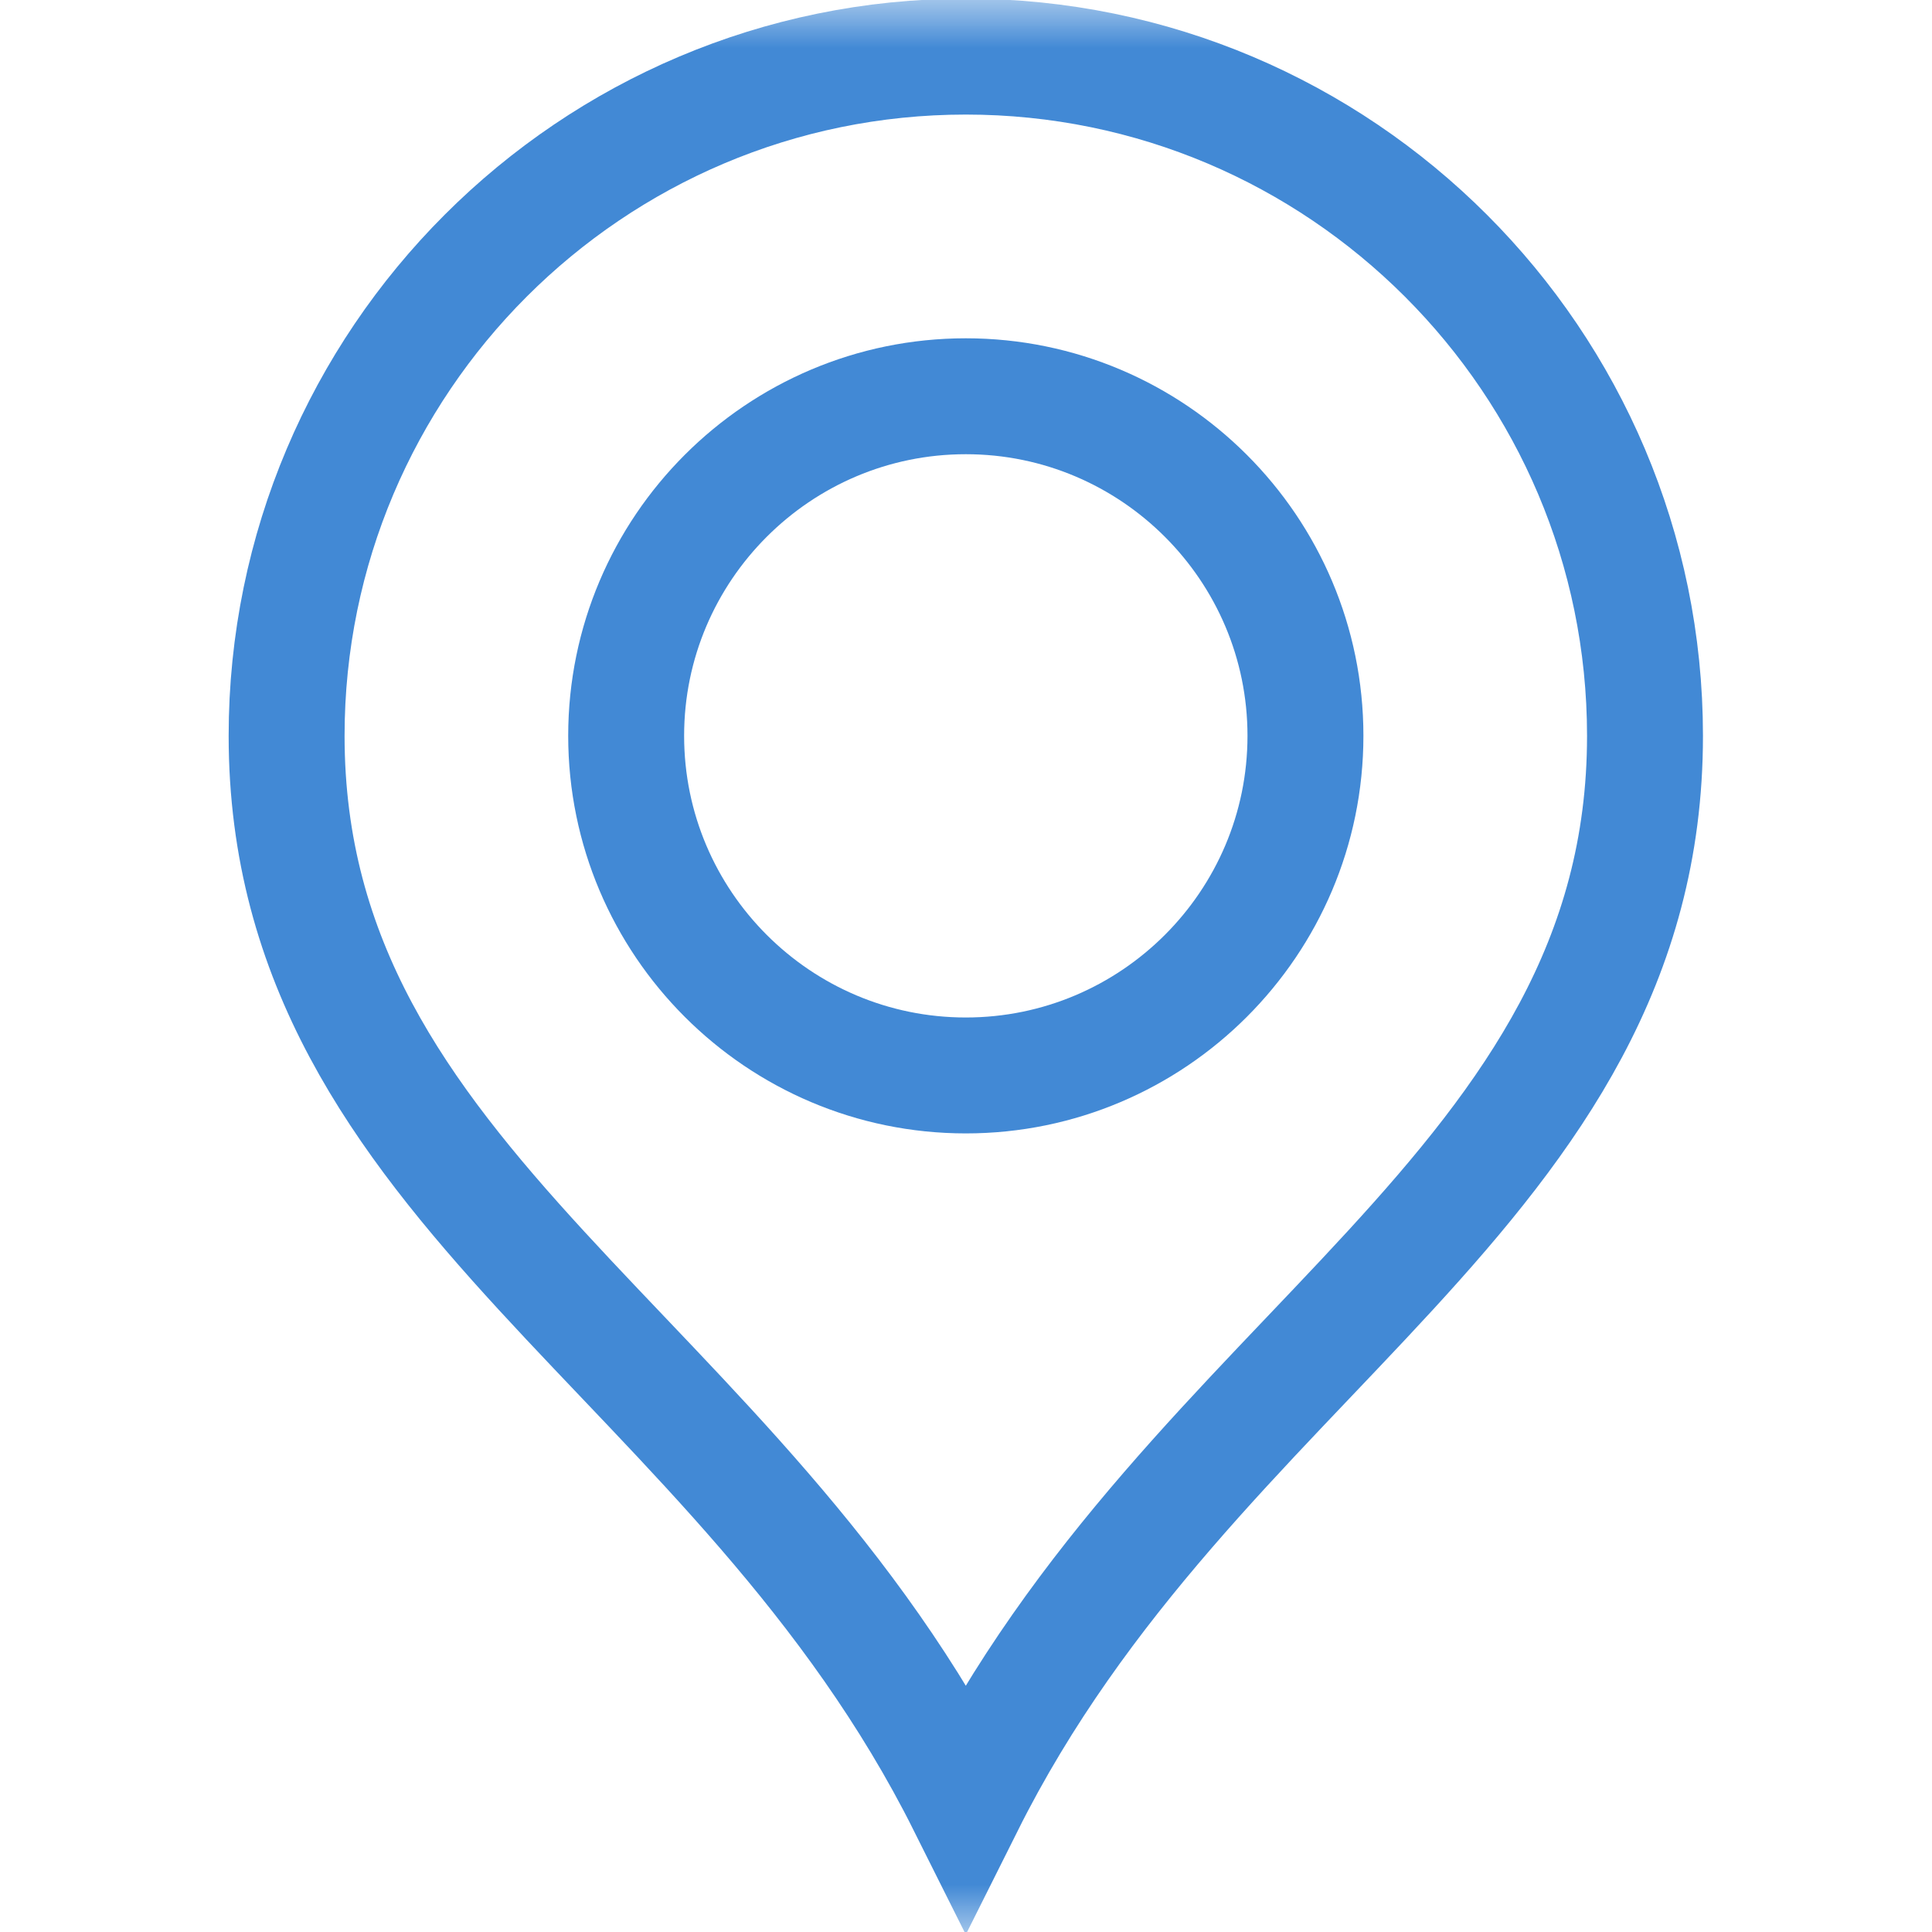 <svg width="20" height="20" viewBox="0 0 20 20" fill="none" xmlns="http://www.w3.org/2000/svg">
<mask id="mask0_314_731" style="mask-type:luminance" maskUnits="userSpaceOnUse" x="0" y="0" width="20" height="20">
<path d="M0 1.90735e-06H20V20H0V1.90735e-06Z" fill="white"/>
</mask>
<g mask="url(#mask0_314_731)">
<path d="M9.998 11.133C8.059 11.133 6.482 9.556 6.482 7.617C6.482 5.679 8.059 4.102 9.998 4.102C11.937 4.102 13.514 5.679 13.514 7.617C13.514 9.556 11.937 11.133 9.998 11.133Z" stroke="#4289D5" stroke-width="1.2" stroke-miterlimit="10"/>
<path d="M17.029 7.617C17.029 12.305 12.342 13.998 9.998 18.685C7.654 13.998 2.967 12.305 2.967 7.617C2.967 3.738 6.119 0.586 9.998 0.586C13.877 0.586 17.029 3.738 17.029 7.617Z" stroke="#4289D5" stroke-width="1.2" stroke-miterlimit="10"/>
</g>
</svg>

